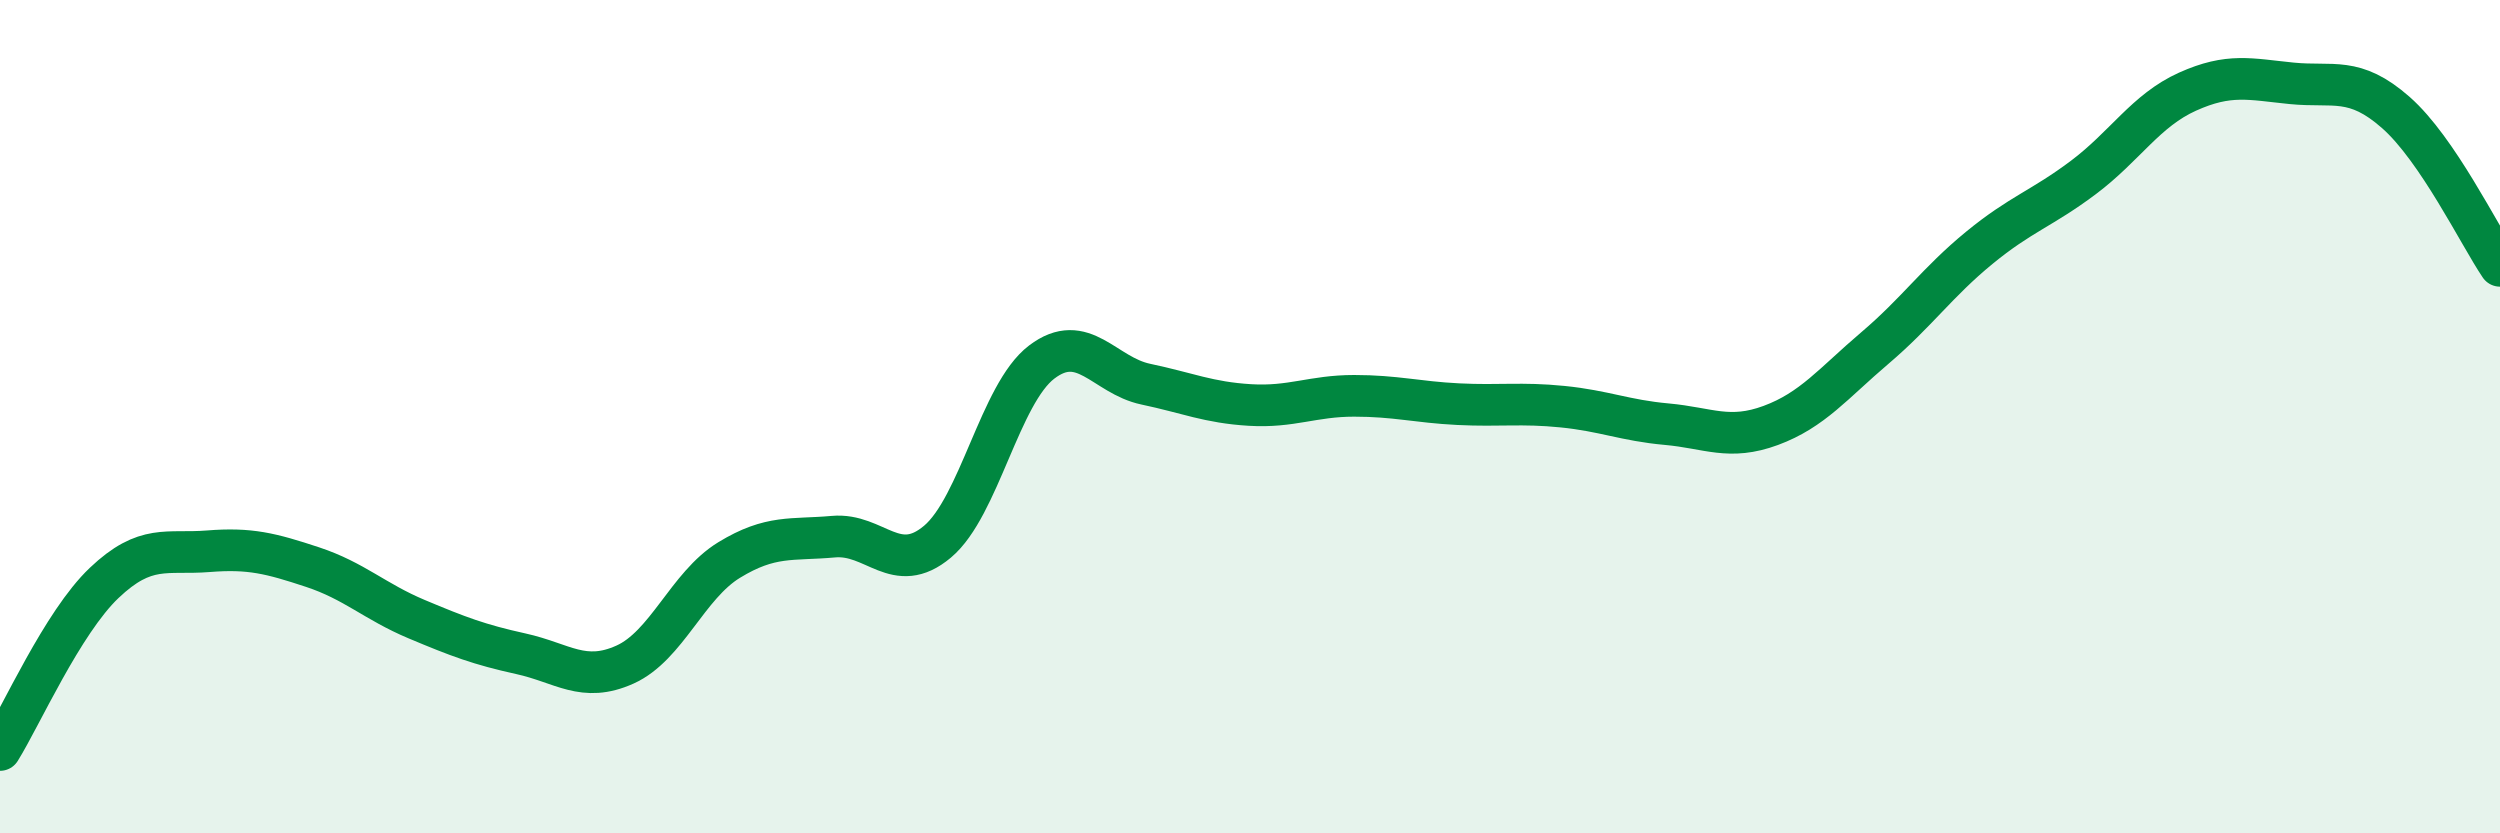 
    <svg width="60" height="20" viewBox="0 0 60 20" xmlns="http://www.w3.org/2000/svg">
      <path
        d="M 0,18 C 0.5,17.2 1.5,14.94 2.5,13.99 C 3.5,13.04 4,13.31 5,13.23 C 6,13.15 6.5,13.28 7.5,13.61 C 8.5,13.94 9,14.44 10,14.86 C 11,15.28 11.5,15.47 12.5,15.69 C 13.5,15.91 14,16.4 15,15.95 C 16,15.5 16.5,14.05 17.5,13.44 C 18.5,12.83 19,12.97 20,12.88 C 21,12.79 21.5,13.84 22.5,13 C 23.5,12.16 24,9.45 25,8.69 C 26,7.93 26.5,9.01 27.5,9.22 C 28.5,9.43 29,9.66 30,9.72 C 31,9.78 31.5,9.5 32.5,9.5 C 33.5,9.5 34,9.65 35,9.7 C 36,9.75 36.5,9.66 37.5,9.76 C 38.5,9.86 39,10.09 40,10.18 C 41,10.27 41.5,10.58 42.5,10.21 C 43.5,9.84 44,9.2 45,8.35 C 46,7.5 46.5,6.77 47.5,5.95 C 48.5,5.13 49,5.01 50,4.26 C 51,3.51 51.5,2.65 52.5,2.2 C 53.5,1.75 54,1.9 55,2 C 56,2.1 56.5,1.82 57.5,2.7 C 58.5,3.58 59.5,5.64 60,6.38L60 20L0 20Z"
        fill="#008740"
        opacity="0.1"
        stroke-linecap="round"
        stroke-linejoin="round"
      />
      <path
        d="M 0,18 C 0.5,17.2 1.5,14.94 2.5,13.99 C 3.5,13.04 4,13.31 5,13.23 C 6,13.15 6.5,13.28 7.5,13.61 C 8.5,13.94 9,14.44 10,14.86 C 11,15.28 11.5,15.47 12.5,15.69 C 13.5,15.91 14,16.4 15,15.95 C 16,15.5 16.5,14.05 17.5,13.44 C 18.5,12.83 19,12.97 20,12.88 C 21,12.79 21.5,13.84 22.5,13 C 23.5,12.16 24,9.45 25,8.69 C 26,7.93 26.5,9.01 27.5,9.22 C 28.5,9.43 29,9.66 30,9.72 C 31,9.78 31.5,9.5 32.5,9.5 C 33.5,9.5 34,9.65 35,9.7 C 36,9.75 36.5,9.66 37.5,9.76 C 38.5,9.86 39,10.09 40,10.18 C 41,10.27 41.5,10.58 42.5,10.21 C 43.5,9.84 44,9.2 45,8.35 C 46,7.5 46.5,6.77 47.5,5.95 C 48.5,5.13 49,5.01 50,4.26 C 51,3.51 51.5,2.65 52.5,2.2 C 53.5,1.75 54,1.9 55,2 C 56,2.1 56.5,1.82 57.5,2.7 C 58.5,3.58 59.5,5.64 60,6.38"
        stroke="#008740"
        stroke-width="1"
        fill="none"
        stroke-linecap="round"
        stroke-linejoin="round"
      />
    </svg>
  